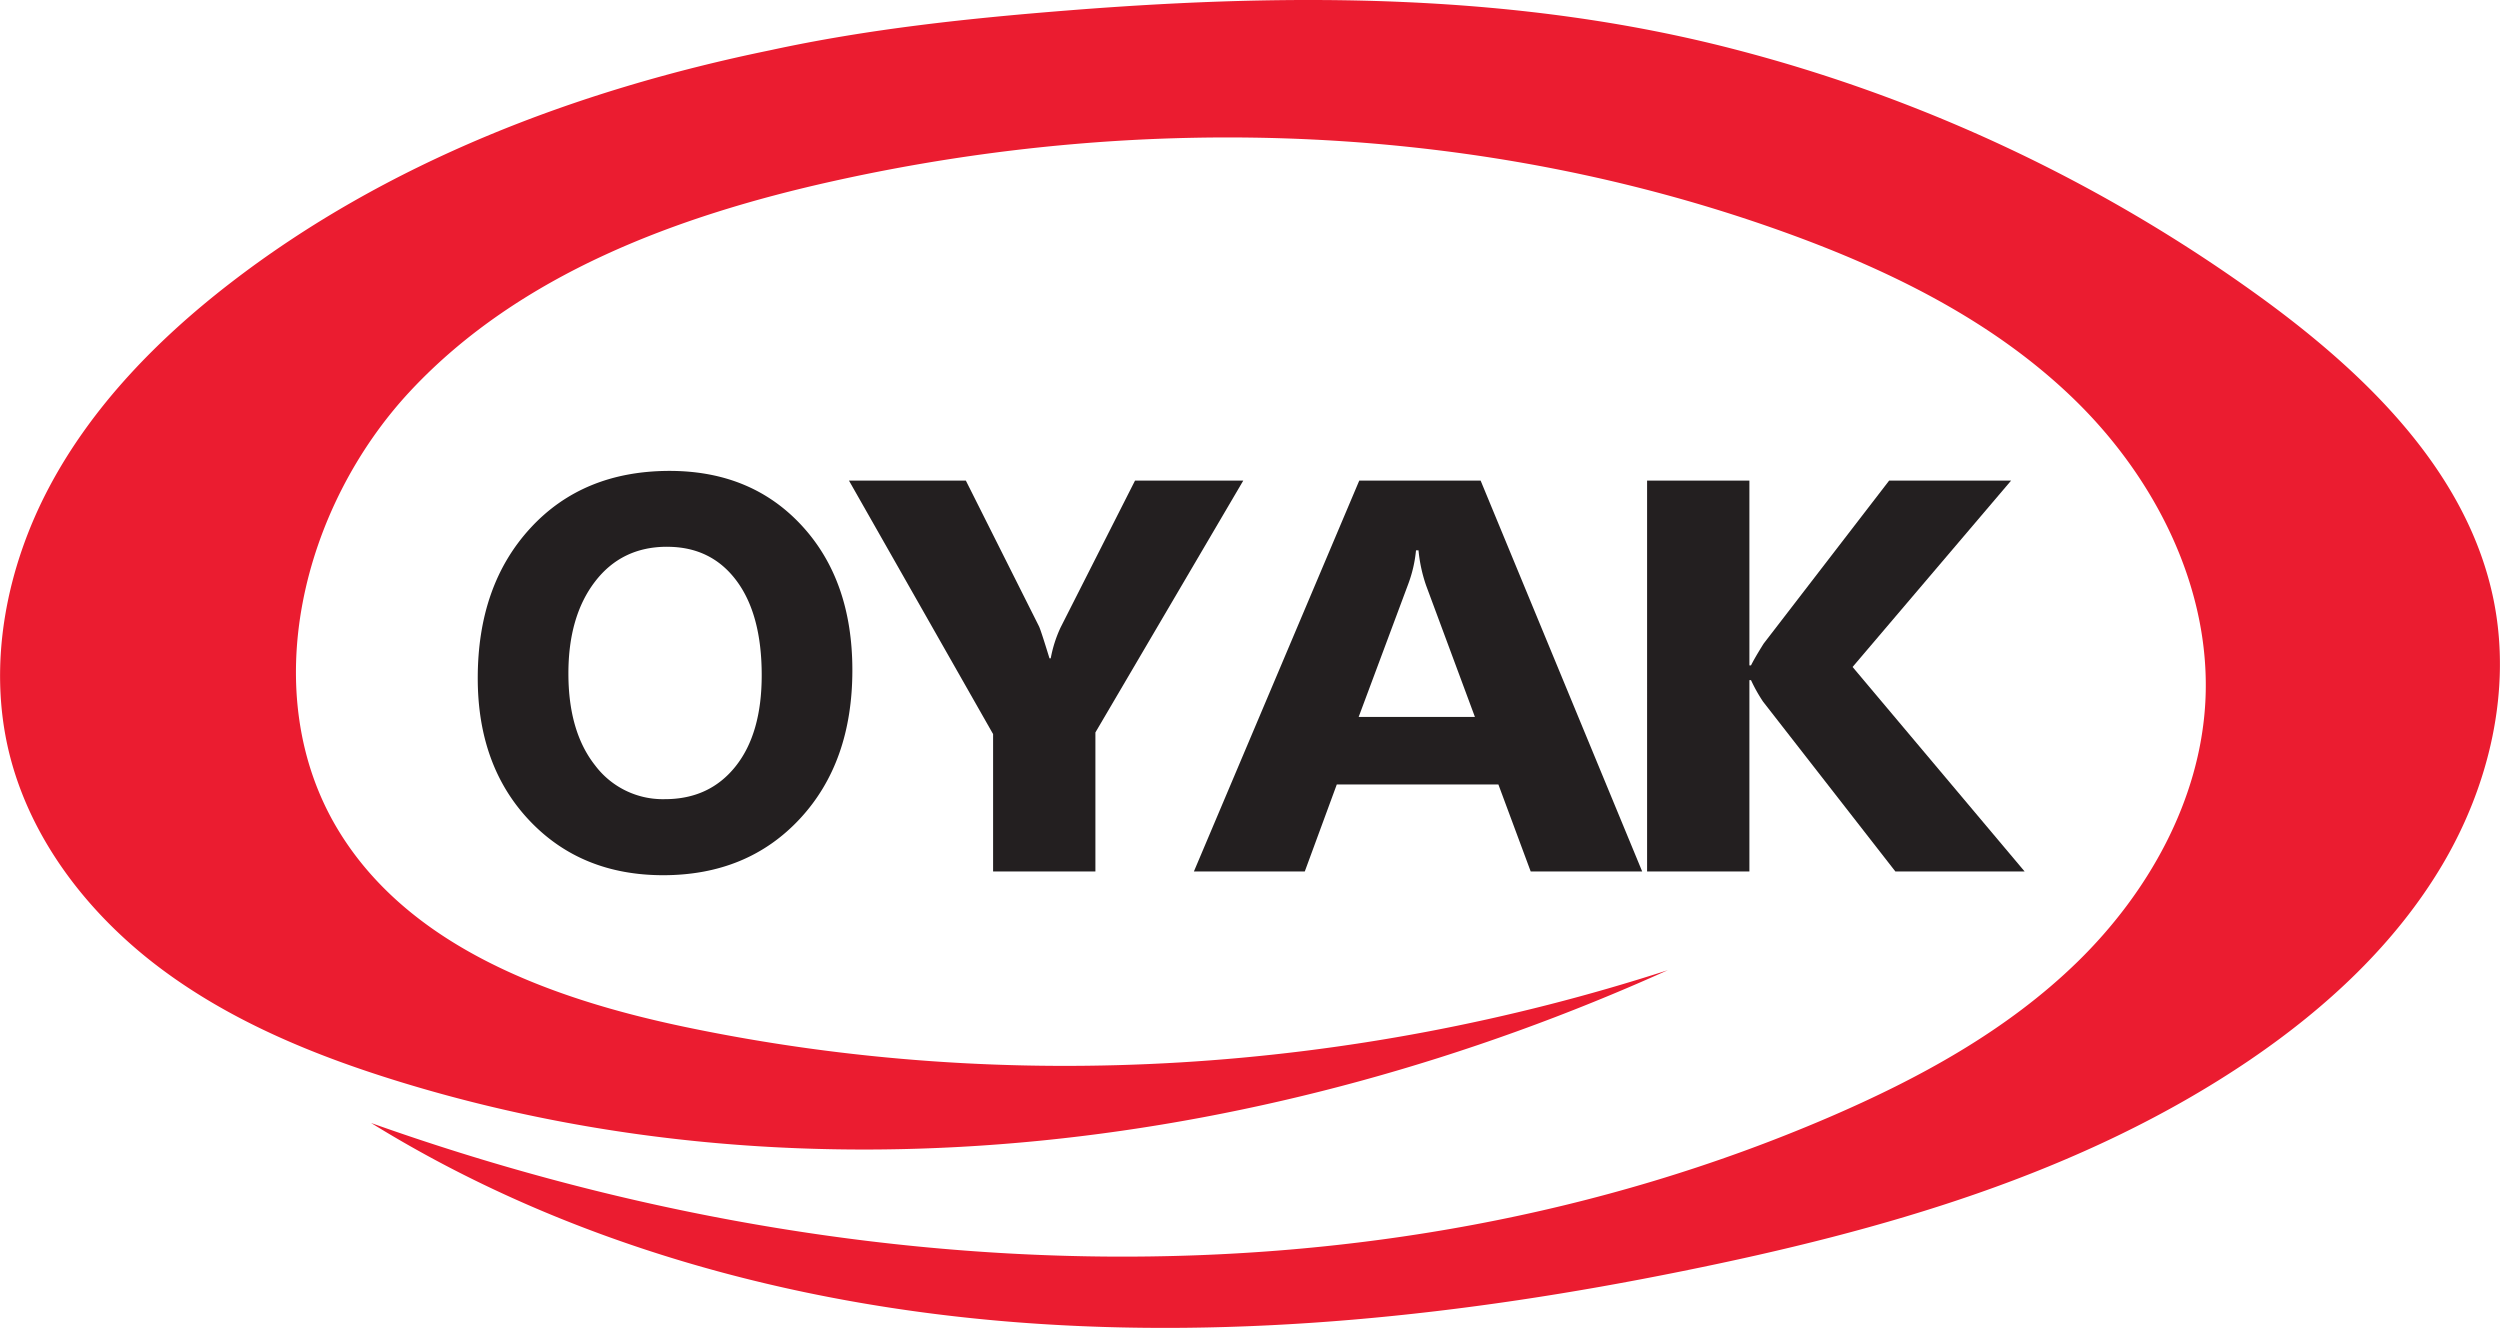<svg id="Layer_1" data-name="Layer 1" xmlns="http://www.w3.org/2000/svg" viewBox="0 0 828.37 440"><defs><style>.cls-1{fill:#eb1c30;}.cls-2{fill:#231f20;}</style></defs><path class="cls-1" d="M678.42,641.47C573.88,675.34,460.55,682.81,353,660.32c-44.43-9.28-91.53-26.4-115.08-65.2-27.44-45.2-12.14-107.11,24-145.72s88.34-57.91,140-69.39c104.25-23.19,215.24-19.2,315.68,17.11,35.1,12.69,69.44,29.65,96.09,55.79s44.9,62.55,42.85,99.82c-1.81,32.61-18.93,63.08-42.29,85.91s-52.61,38.76-82.62,51.66C580.17,755.36,404,747.45,248.77,692.1c64.2,39.74,139.13,60.29,214.41,66.07,73.71,5.66,147.93-2.34,220.2-17,65.68-13.28,132-32,188.06-70.05l.14-.1c25.14-17.12,48-38.31,63.51-64.5s23-57.76,17-87.58c-8.41-41.77-41.3-74.11-75.65-99.31a519,519,0,0,0-176.16-83.36C629,317.8,555.25,317.6,482.27,323.25l-2.26.18c-33.14,2.62-66.49,6.15-99,13.22-64.19,13.18-127.08,37.13-178.94,77.19-24,18.54-45.72,40.74-59.94,67.53s-20.48,58.51-13.31,88c7,28.67,26.16,53.36,49.71,71.14s51.32,29.18,79.51,37.86C395.44,720.68,547.35,700.59,678.42,641.47Z" transform="translate(-125.81 -320)"/><path class="cls-2" d="M345.6,610q-27.21,0-44.35-18.11t-17.14-47.19q0-30.71,17.41-49.67t46.12-19q27.12,0,43.86,18.15t16.74,47.87q0,30.52-17.36,49.22T345.6,610Zm1.24-108.83q-15,0-23.85,11.52t-8.84,30.48q0,19.23,8.84,30.43a28.06,28.06,0,0,0,23.14,11.2q14.76,0,23.42-10.88t8.65-30.21q0-20.13-8.39-31.34T346.84,501.18Z" transform="translate(-125.81 -320)"/><path class="cls-2" d="M537.77,479.24l-49,83.45v46.06h-33.9V563.24l-47.76-84h38.73l24.25,48.32q.63,1.35,3.46,10.57h.42a42,42,0,0,1,3.26-10.21l24.67-48.68Z" transform="translate(-125.81 -320)"/><path class="cls-2" d="M669.94,608.75H633l-10.7-28.81H568.75l-10.6,28.81H521.41L576.2,479.24h40.21Zm-55.42-51.2L598.35,514a49.66,49.66,0,0,1-2.52-11.65H595a43.3,43.3,0,0,1-2.62,11.29L576,557.55Z" transform="translate(-125.81 -320)"/><path class="cls-2" d="M796.66,608.75H753.83L710,552.49a51.3,51.3,0,0,1-4-7.14h-.53v63.4h-33.9V479.24h33.9v61.24H706q1.26-2.54,4.2-7.23l41.57-54h40.41L739.66,541Z" transform="translate(-125.81 -320)"/></svg>